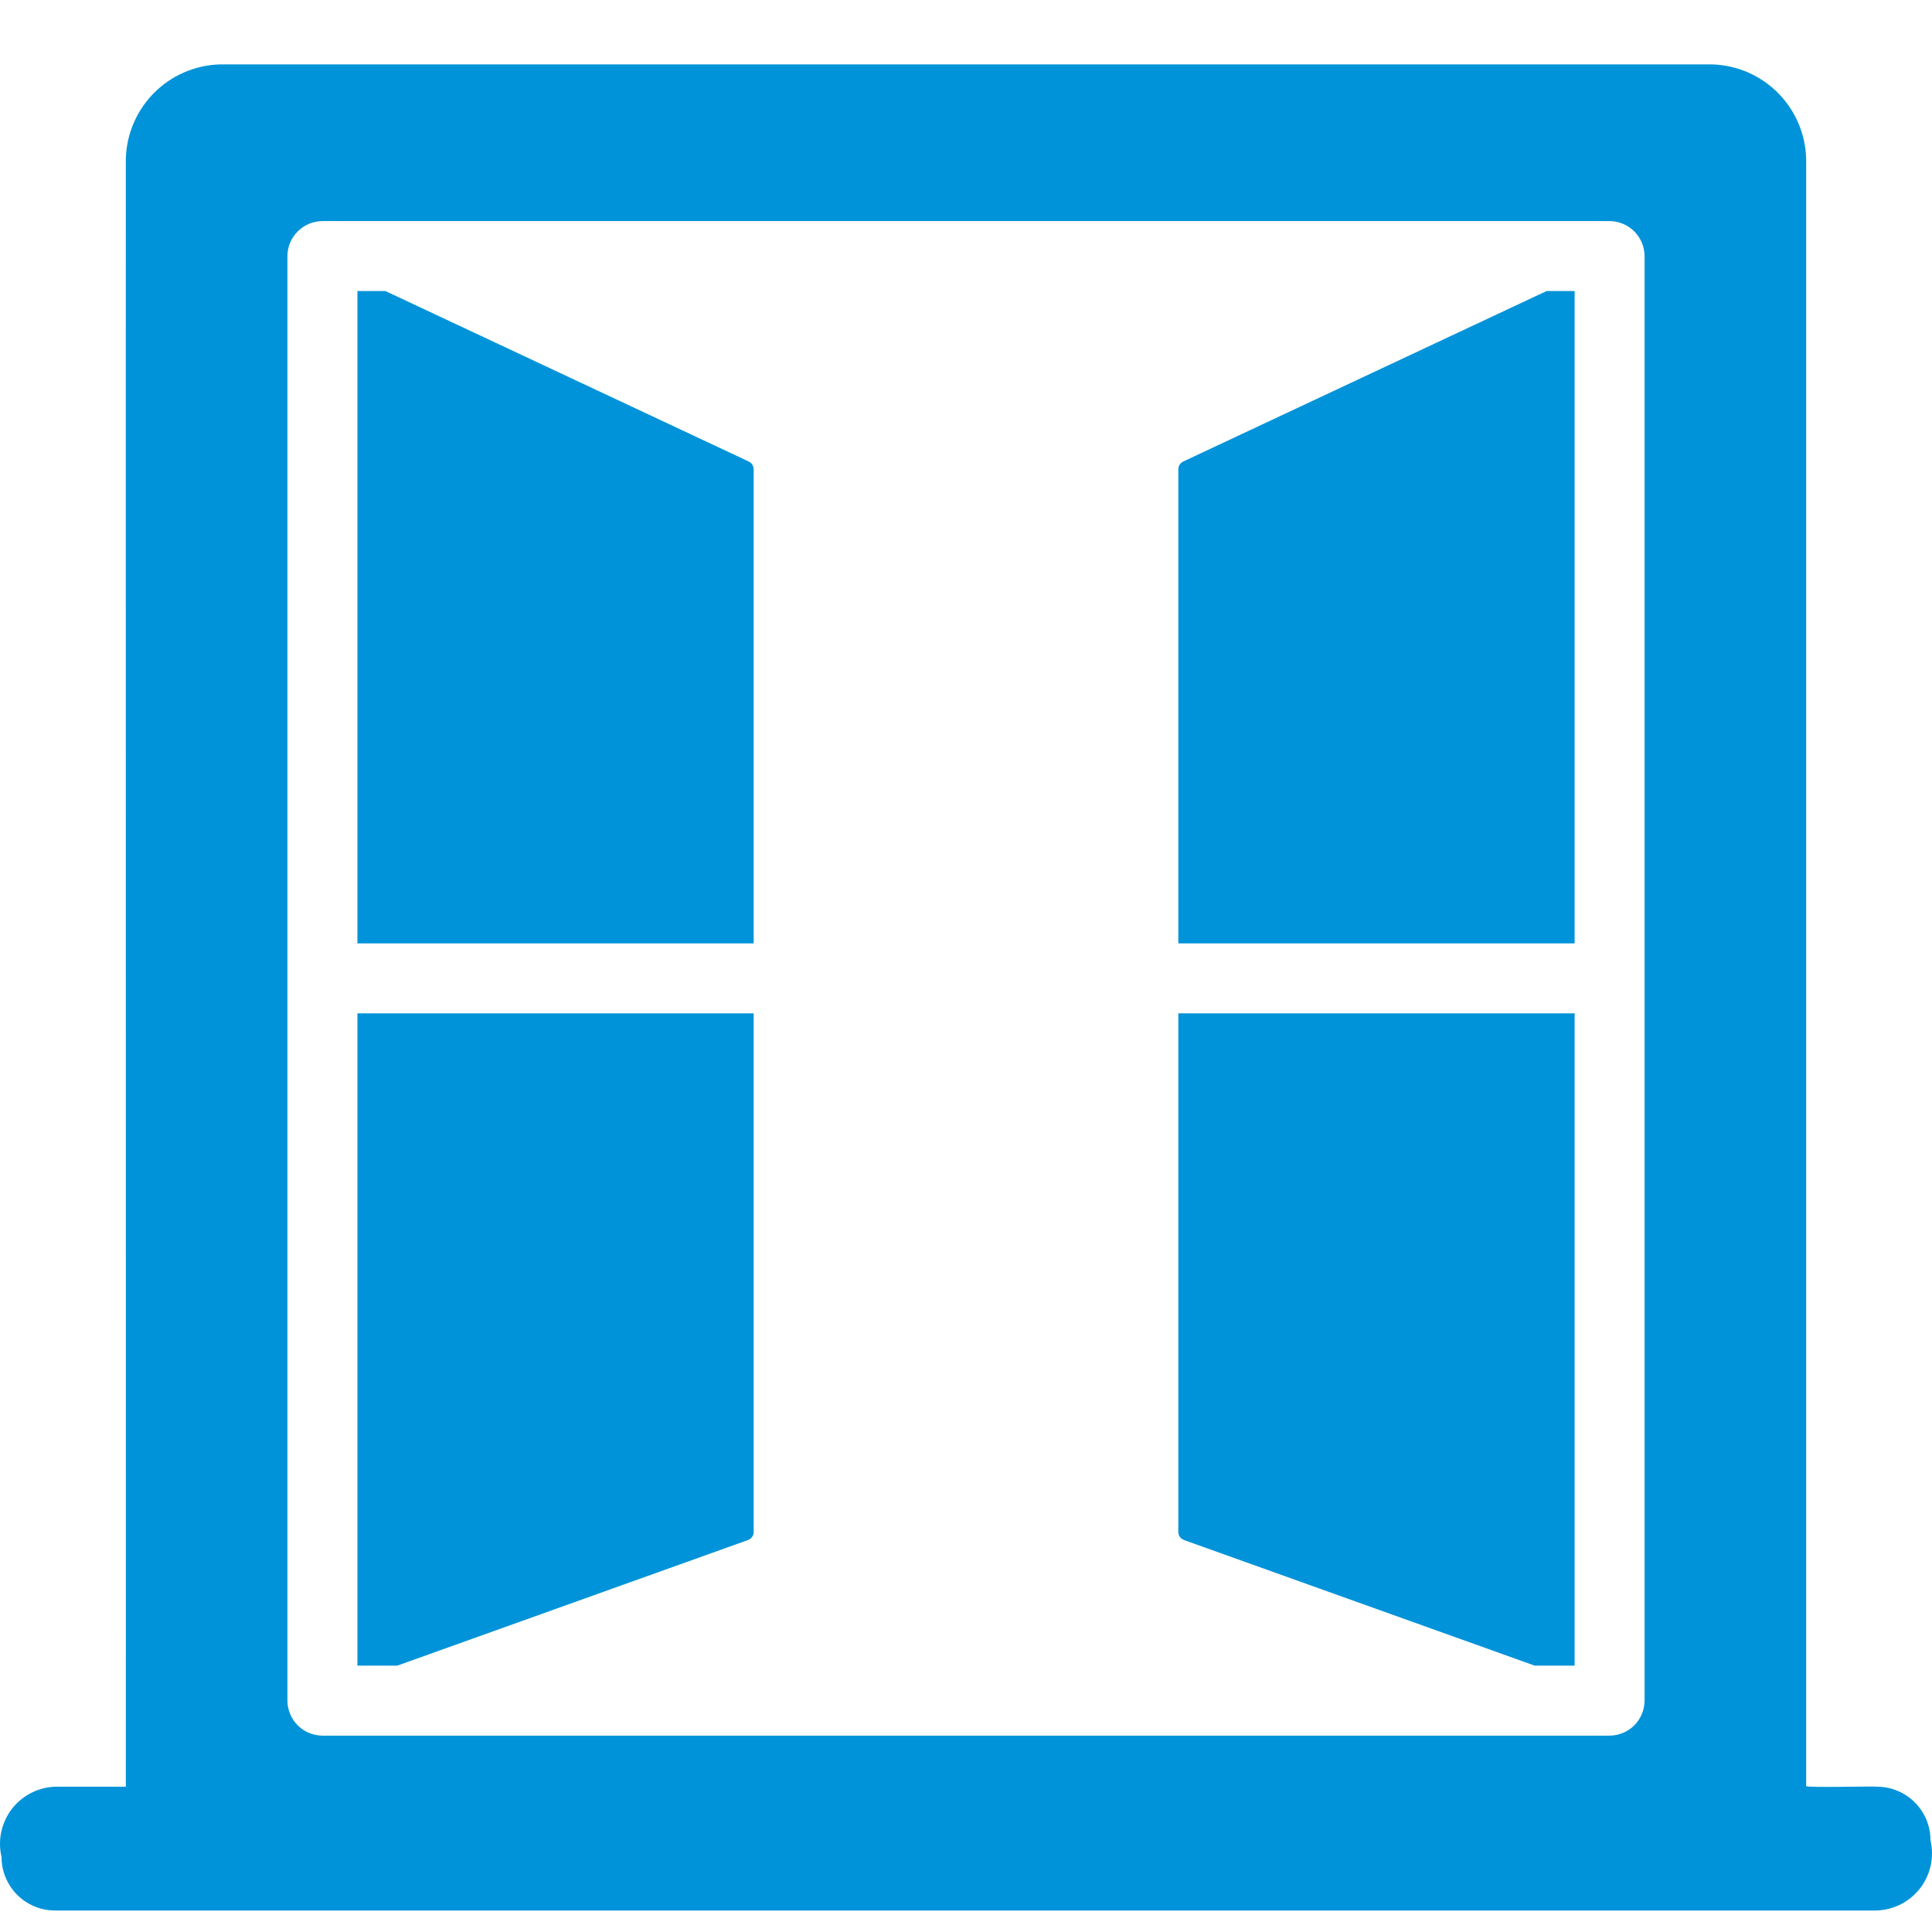 <?xml version="1.0" encoding="UTF-8"?>
<svg xmlns="http://www.w3.org/2000/svg" width="30" height="30" viewBox="0 0 30 30" fill="none">
  <path d="M18.378 7.164C18.355 7.175 18.335 7.191 18.32 7.212C18.306 7.234 18.298 7.258 18.297 7.284V14.649H24.451V4.519H24.016L18.378 7.164Z" fill="#0093D9"></path>
  <path d="M11.622 7.164L5.984 4.519H5.55V14.649H11.703V7.284C11.702 7.258 11.694 7.234 11.68 7.212C11.665 7.191 11.645 7.175 11.622 7.164Z" fill="#0093D9"></path>
  <path d="M5.55 25.799V25.864H6.169L11.611 23.915C11.637 23.906 11.661 23.889 11.677 23.867C11.694 23.845 11.703 23.817 11.703 23.79V15.735H5.55V25.799Z" fill="#0093D9"></path>
  <path d="M18.297 23.79C18.297 23.817 18.306 23.845 18.323 23.867C18.34 23.889 18.363 23.906 18.389 23.915L23.831 25.864H24.451V15.735H18.297V23.79Z" fill="#0093D9"></path>
  <path d="M29.976 28.574C29.976 28.465 29.955 28.357 29.913 28.256C29.871 28.156 29.81 28.064 29.733 27.987C29.656 27.91 29.564 27.849 29.463 27.807C29.363 27.765 29.255 27.744 29.146 27.744C29.145 27.733 28.025 27.764 28.046 27.733V2.537C28.055 2.139 27.905 1.754 27.63 1.465C27.355 1.177 26.978 1.01 26.58 1H3.421C3.022 1.01 2.645 1.177 2.37 1.465C2.095 1.754 1.945 2.139 1.954 2.537C1.951 2.543 1.957 27.737 1.954 27.744L0.854 27.744C0.723 27.749 0.595 27.783 0.479 27.843C0.362 27.904 0.261 27.989 0.181 28.093C0.102 28.198 0.047 28.319 0.019 28.447C-0.008 28.575 -0.006 28.708 0.024 28.835C0.024 28.945 0.045 29.053 0.087 29.153C0.129 29.254 0.19 29.346 0.267 29.423C0.344 29.5 0.436 29.561 0.537 29.603C0.637 29.645 0.745 29.666 0.854 29.666H29.146C29.277 29.661 29.405 29.627 29.521 29.567C29.638 29.506 29.739 29.421 29.819 29.316C29.898 29.212 29.953 29.091 29.981 28.963C30.008 28.835 30.006 28.702 29.976 28.574ZM25.537 26.407C25.536 26.551 25.479 26.689 25.377 26.791C25.275 26.893 25.137 26.95 24.994 26.951H5.006C4.863 26.95 4.725 26.893 4.623 26.791C4.521 26.689 4.464 26.551 4.463 26.407V3.976C4.464 3.832 4.521 3.695 4.623 3.593C4.725 3.491 4.863 3.434 5.006 3.433H24.994C25.137 3.434 25.275 3.491 25.377 3.593C25.479 3.695 25.536 3.832 25.537 3.976V26.407Z" fill="#0093D9"></path>
</svg>
